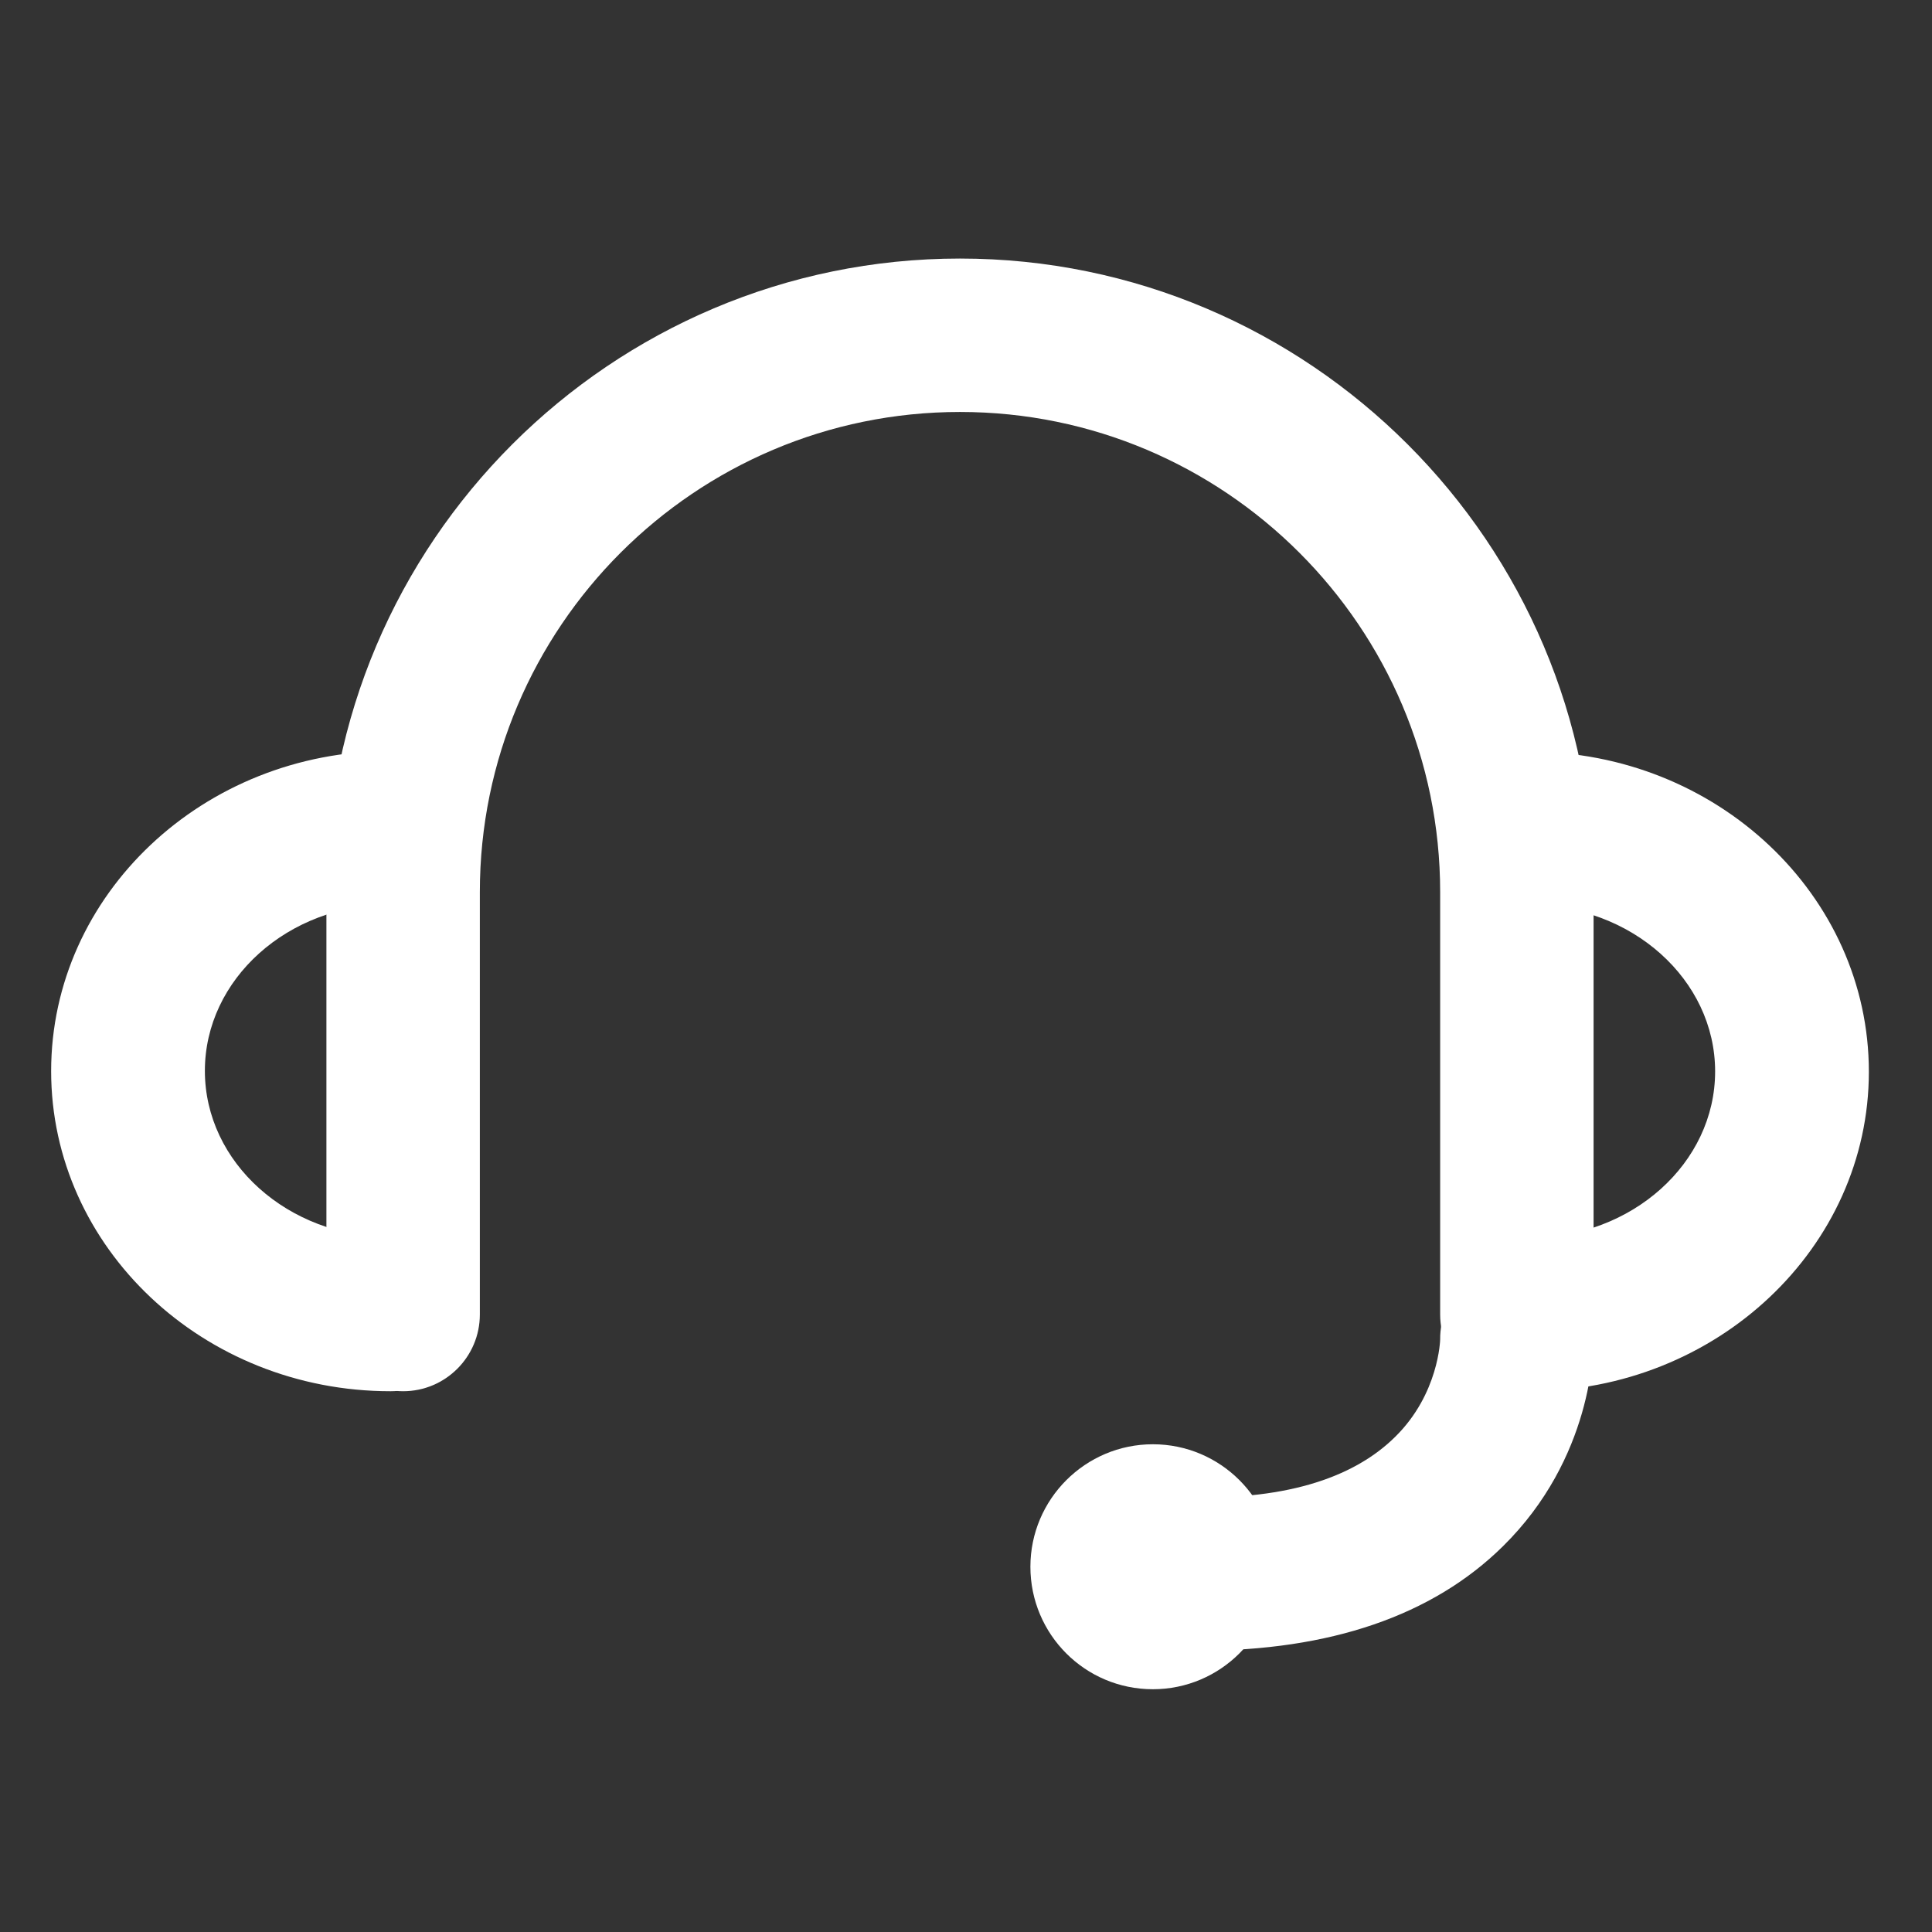 <?xml version="1.0" encoding="UTF-8"?> <svg xmlns="http://www.w3.org/2000/svg" xmlns:xlink="http://www.w3.org/1999/xlink" version="1.1" id="Capa_1" x="0px" y="0px" viewBox="0 0 612 612" style="enable-background:new 0 0 612 612;" xml:space="preserve"><rect x="0" y="0" width="612" height="612" fill="#333333" stroke="none"/> <style type="text/css"> .st0{fill:#FFFFFF;} </style> <rect x="-743" y="-383.4" class="st0" width="53" height="382.5"></rect> <g> <g> <path class="st0" d="M480.5,440.7c-13.4,0-24.3-10.9-24.3-24.3V282.6c0-83.9-68.2-152.1-152.1-152.1S152,198.7,152,282.6v133.8 c0,13.4-10.9,24.3-24.3,24.3s-24.3-10.9-24.3-24.3V282.6c0-110.7,90.1-200.7,200.7-200.7S504.8,172,504.8,282.6v133.8 C504.8,429.8,494,440.7,480.5,440.7L480.5,440.7z"></path> </g> <g> <g> <path class="st0" d="M484.5,440.7c-13.4,0-24.3-10.9-24.3-24.3c0-13.5,10.9-24.3,24.3-24.3c32.4,0,58.8-23.6,58.8-52.7 s-26.4-52.7-58.8-52.7c-13.4,0-24.3-10.9-24.3-24.3c0-13.5,10.9-24.3,24.3-24.3c59.3,0,107.5,45.5,107.5,101.4 C592,395.2,543.8,440.7,484.5,440.7L484.5,440.7z"></path> </g> <g> <path class="st0" d="M123.7,440.7c-59.3,0-107.5-45.5-107.5-101.4s48.2-101.4,107.5-101.4c13.4,0,24.3,10.9,24.3,24.3 s-10.9,24.3-24.3,24.3c-32.5,0-58.8,23.7-58.8,52.7c0,29.1,26.4,52.7,58.8,52.7c13.4,0,24.3,10.9,24.3,24.3 C148,429.8,137.1,440.7,123.7,440.7L123.7,440.7z"></path> </g> </g> <g> <path class="st0" d="M379.7,522.9c-2.2,0-4.5,0-6.8-0.1c-13.4-0.4-24-11.6-23.6-25s11.1-24.1,25-23.6c31.4,1.3,54-5.5,67.7-19.1 c13.8-13.6,14.2-30.7,14.2-30.8c-0.1-13.4,10.6-24.4,24-24.6c0.1,0,0.2,0,0.3,0c13.3,0,24.2,10.7,24.3,24 c0,3.8-0.3,38.1-28.7,66.1C453.8,511.8,421.3,522.9,379.7,522.9L379.7,522.9z"></path> </g> <path class="st0" d="M365.2,457.5c-21.4,0-38.8,17.4-38.8,38.8c0,21.4,17.3,38.8,38.8,38.8c21.4,0,38.8-17.4,38.8-38.8 S386.6,457.5,365.2,457.5L365.2,457.5z"></path> </g> </svg> 